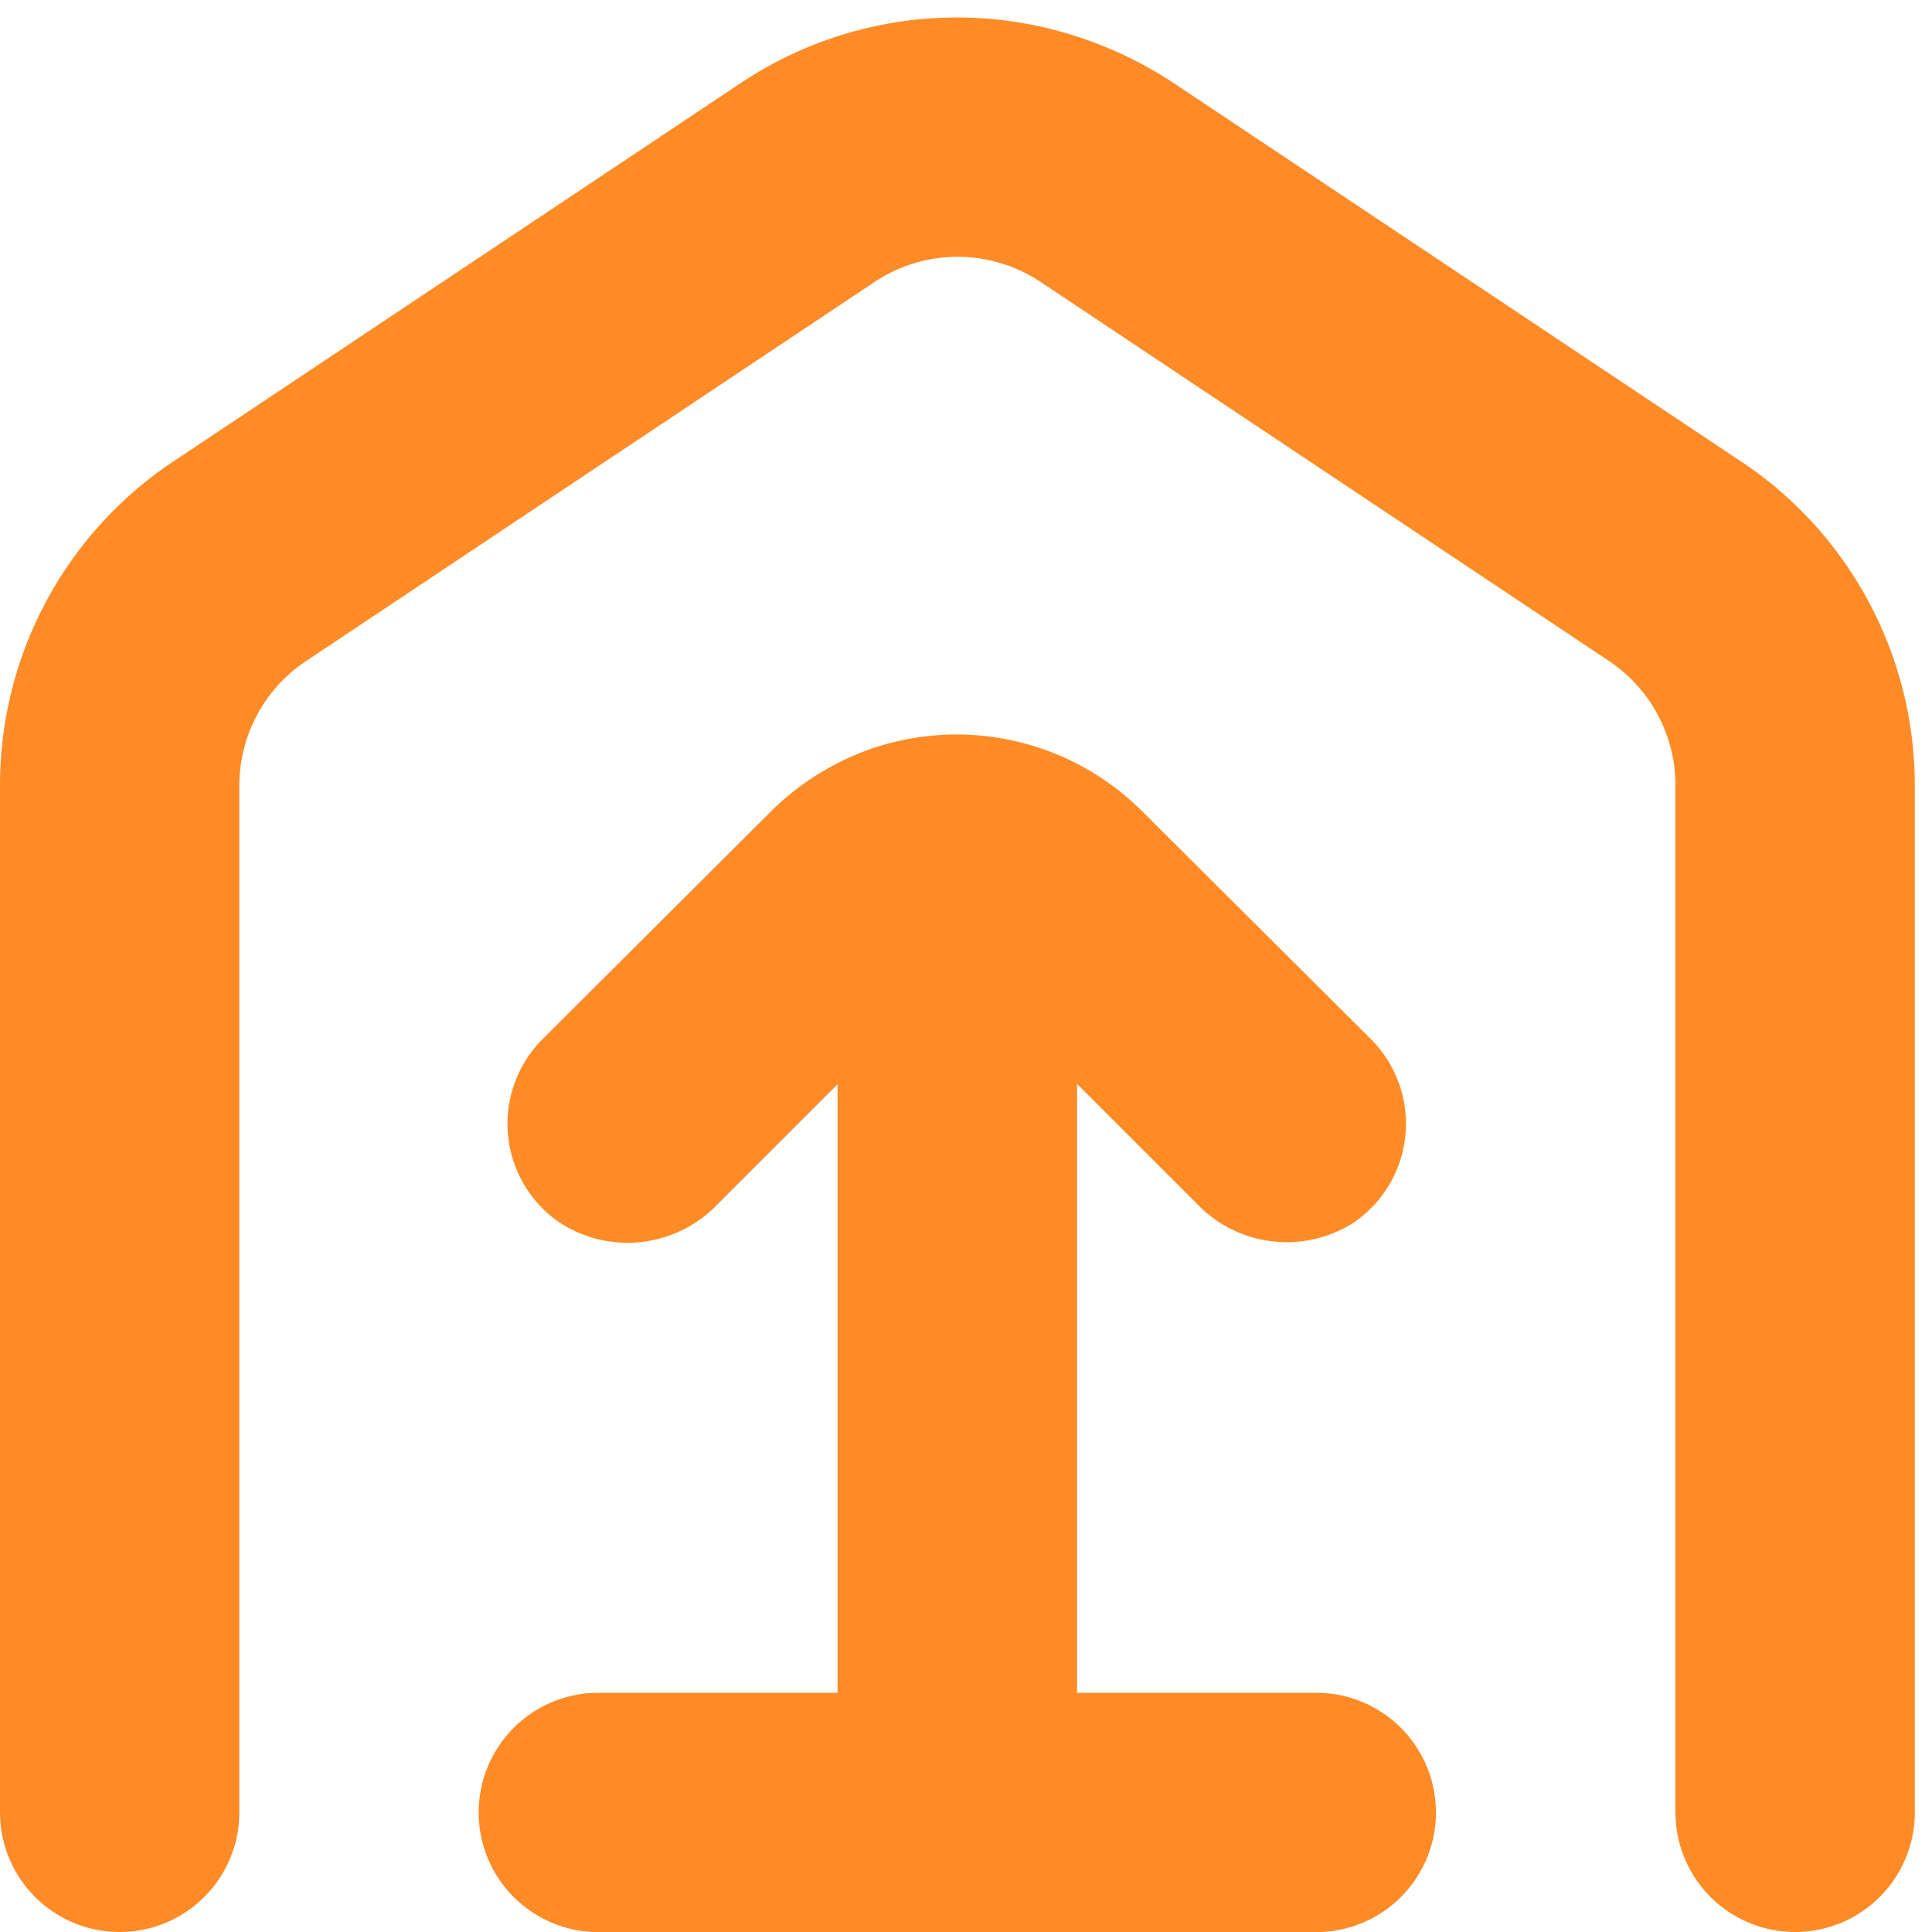 <svg xmlns="http://www.w3.org/2000/svg" xmlns:xlink="http://www.w3.org/1999/xlink" width="33" height="33" viewBox="0 0 33 33">
  <defs>
    <clipPath id="clip-path">
      <rect id="Rectangle_14408" data-name="Rectangle 14408" width="33" height="33" transform="translate(0 -0.299)" fill="#ff8b27"/>
    </clipPath>
  </defs>
  <g id="increased-automation" transform="translate(0 0.299)">
    <g id="Group_25393" data-name="Group 25393" clip-path="url(#clip-path)">
      <path id="Path_77555" data-name="Path 77555" d="M103.9,150.6H99.814V140.2l2.044,2.044h0a2.121,2.121,0,0,0,2.693.317,2.044,2.044,0,0,0,.281-3.127l-3.909-3.894a4.486,4.486,0,0,0-4.6-1.073,4.6,4.6,0,0,0-1.8,1.14l-3.838,3.828h0a2.044,2.044,0,0,0,.281,3.127,2.126,2.126,0,0,0,2.713-.312l2.044-2.044V150.6H91.637a2.044,2.044,0,0,0,0,4.088H103.9a2.044,2.044,0,0,0,0-4.088" transform="translate(-81.417 -121.985)" fill="#ff8b27"/>
      <path id="Path_77556" data-name="Path 77556" d="M29.747,7.589h0L20.13,1.175A6.83,6.83,0,0,0,17.764.153a6.644,6.644,0,0,0-5.11.966L2.944,7.594h0A6.644,6.644,0,0,0,0,13.118V30.657a2.044,2.044,0,0,0,4.088,0V13.118a2.555,2.555,0,0,1,1.14-2.126l9.71-6.475a2.555,2.555,0,0,1,2.836,0l9.71,6.475h0a2.555,2.555,0,0,1,1.134,2.126V30.657a2.044,2.044,0,0,0,4.088,0V13.118a6.644,6.644,0,0,0-2.959-5.53" transform="translate(0 0)" fill="#ff8b27"/>
    </g>
  </g>
</svg>
